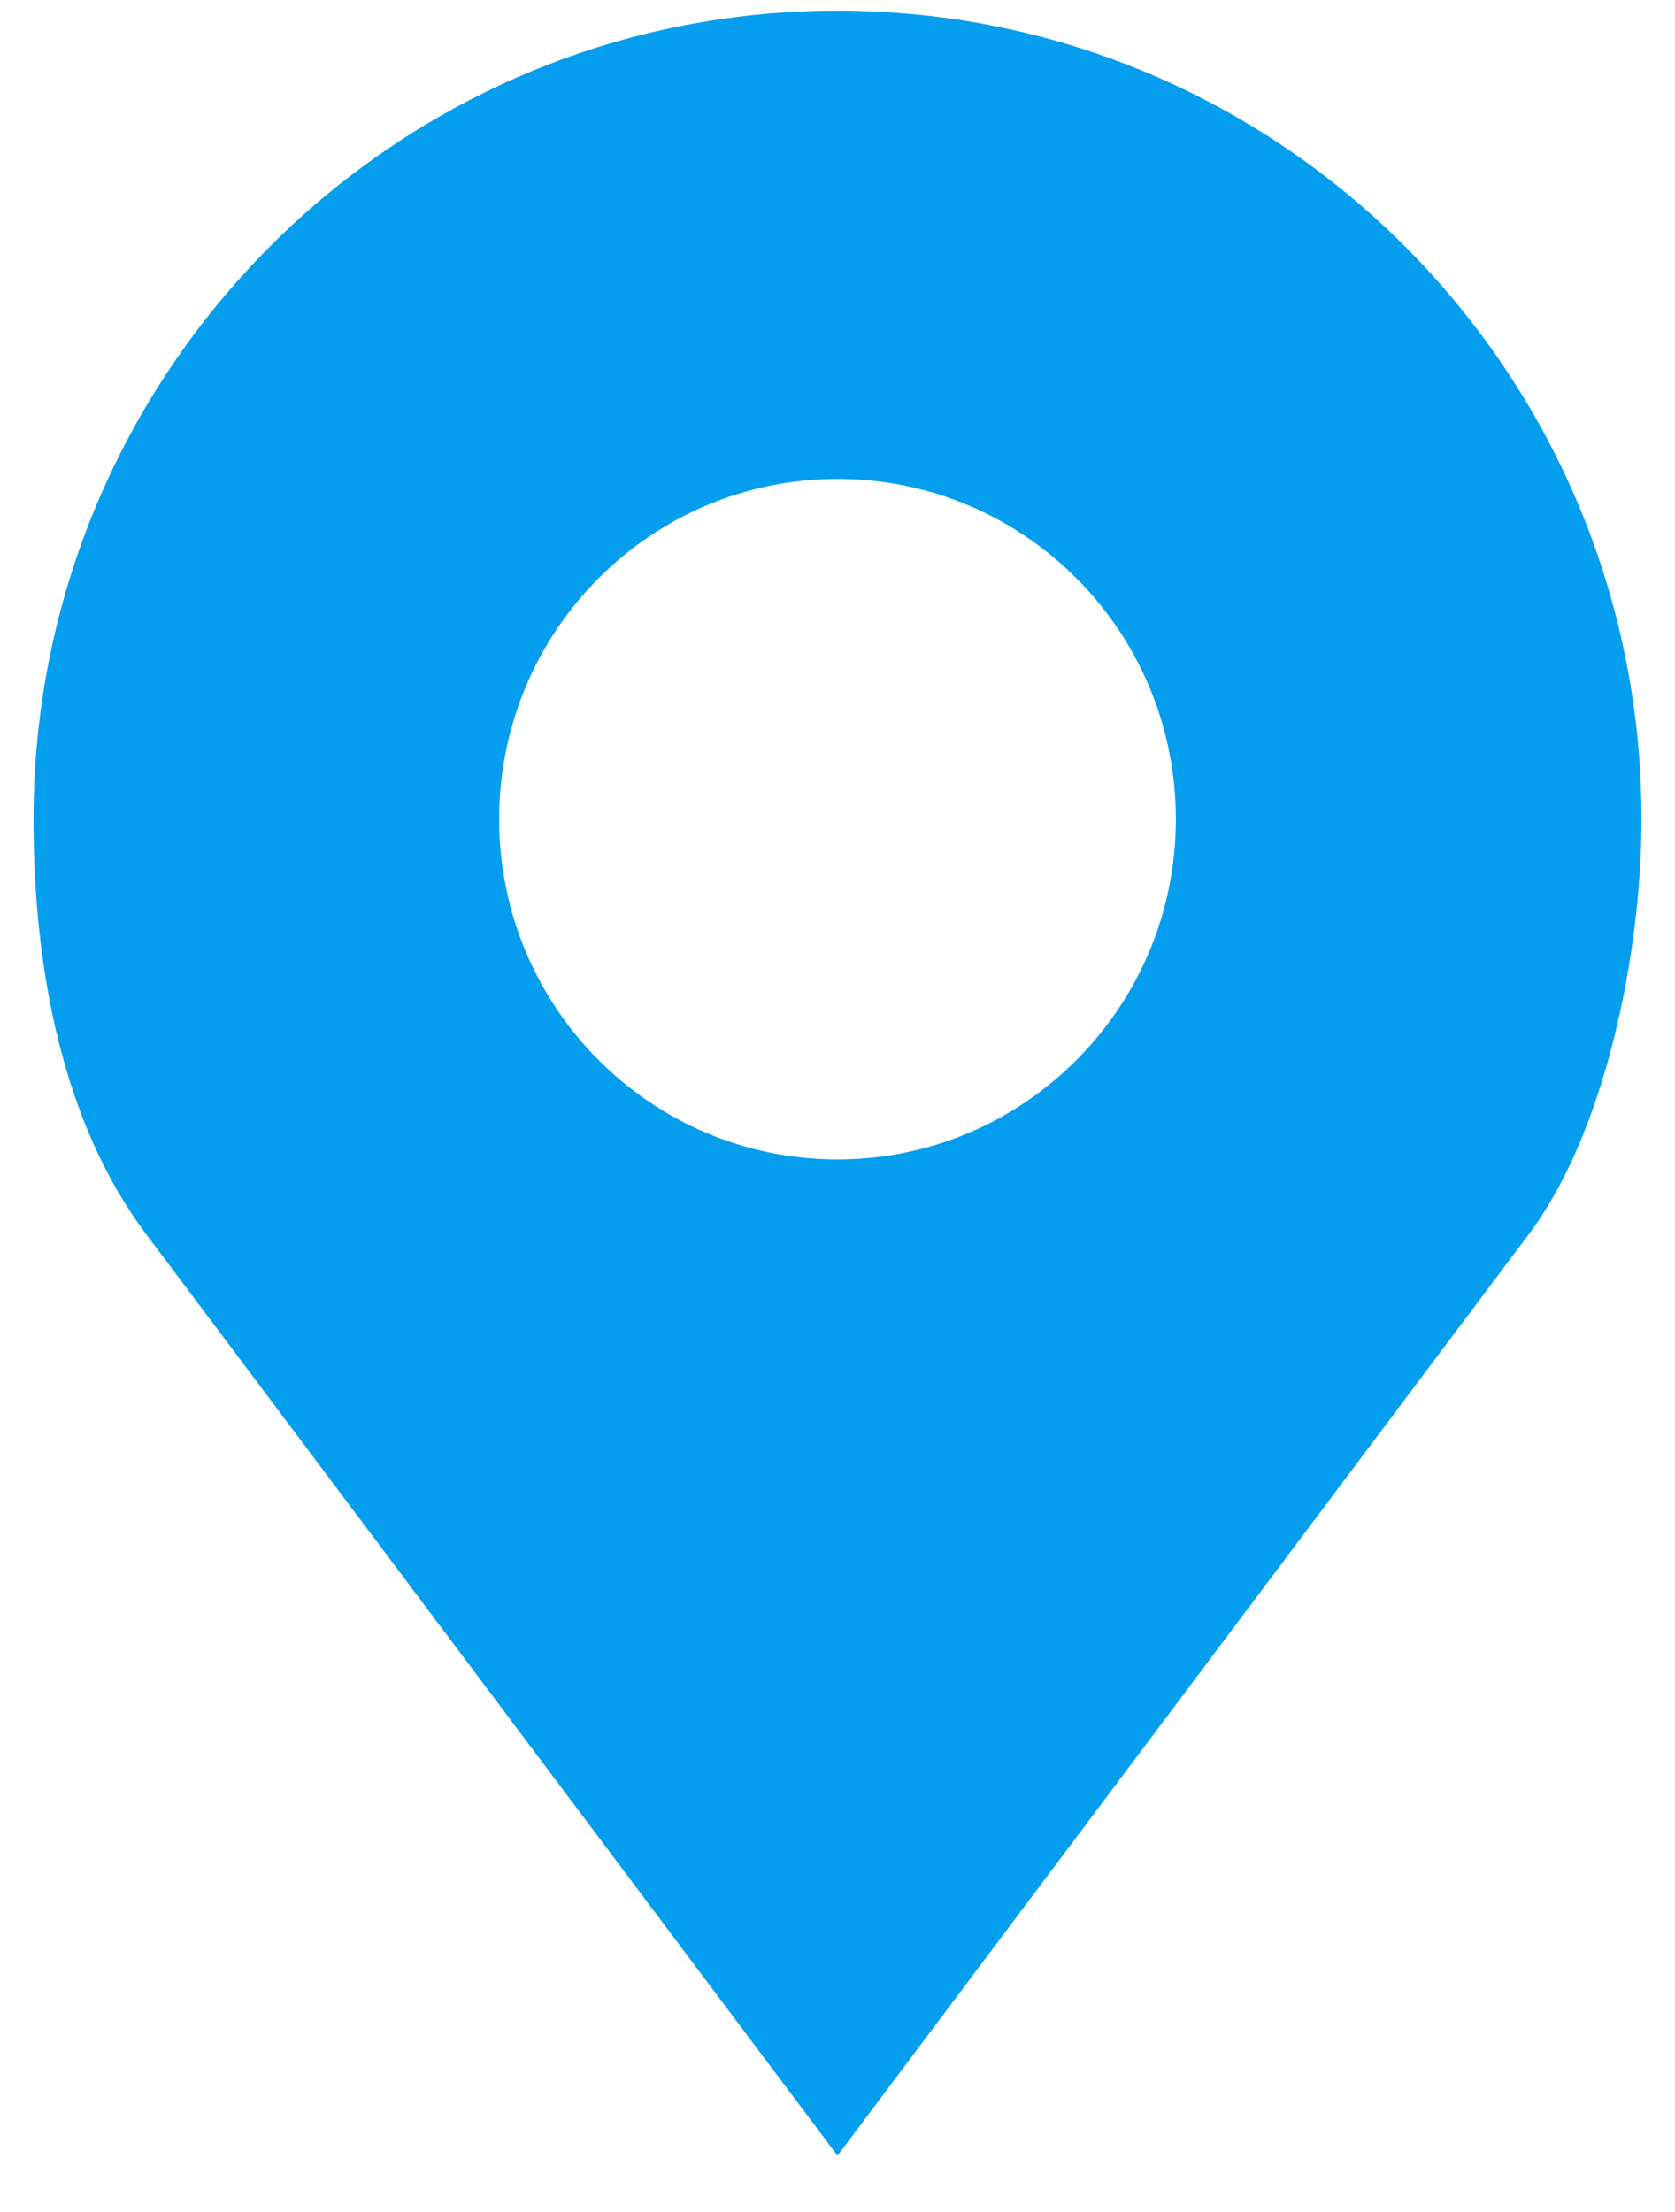 <svg width="25" height="33" viewBox="0 0 25 33" fill="none" xmlns="http://www.w3.org/2000/svg">
<path d="M12.5 0.159C5.873 0.159 0.5 5.559 0.5 12.221C0.5 14.449 0.934 16.75 2.179 18.409L12.5 32.159L22.821 18.409C23.952 16.902 24.5 14.239 24.5 12.221C24.5 5.559 19.127 0.159 12.5 0.159ZM12.5 7.145C15.289 7.145 17.55 9.418 17.55 12.221C17.55 15.024 15.289 17.297 12.5 17.297C9.711 17.297 7.45 15.024 7.45 12.221C7.45 9.418 9.711 7.145 12.5 7.145Z" fill="#059EEE"/>
</svg>
